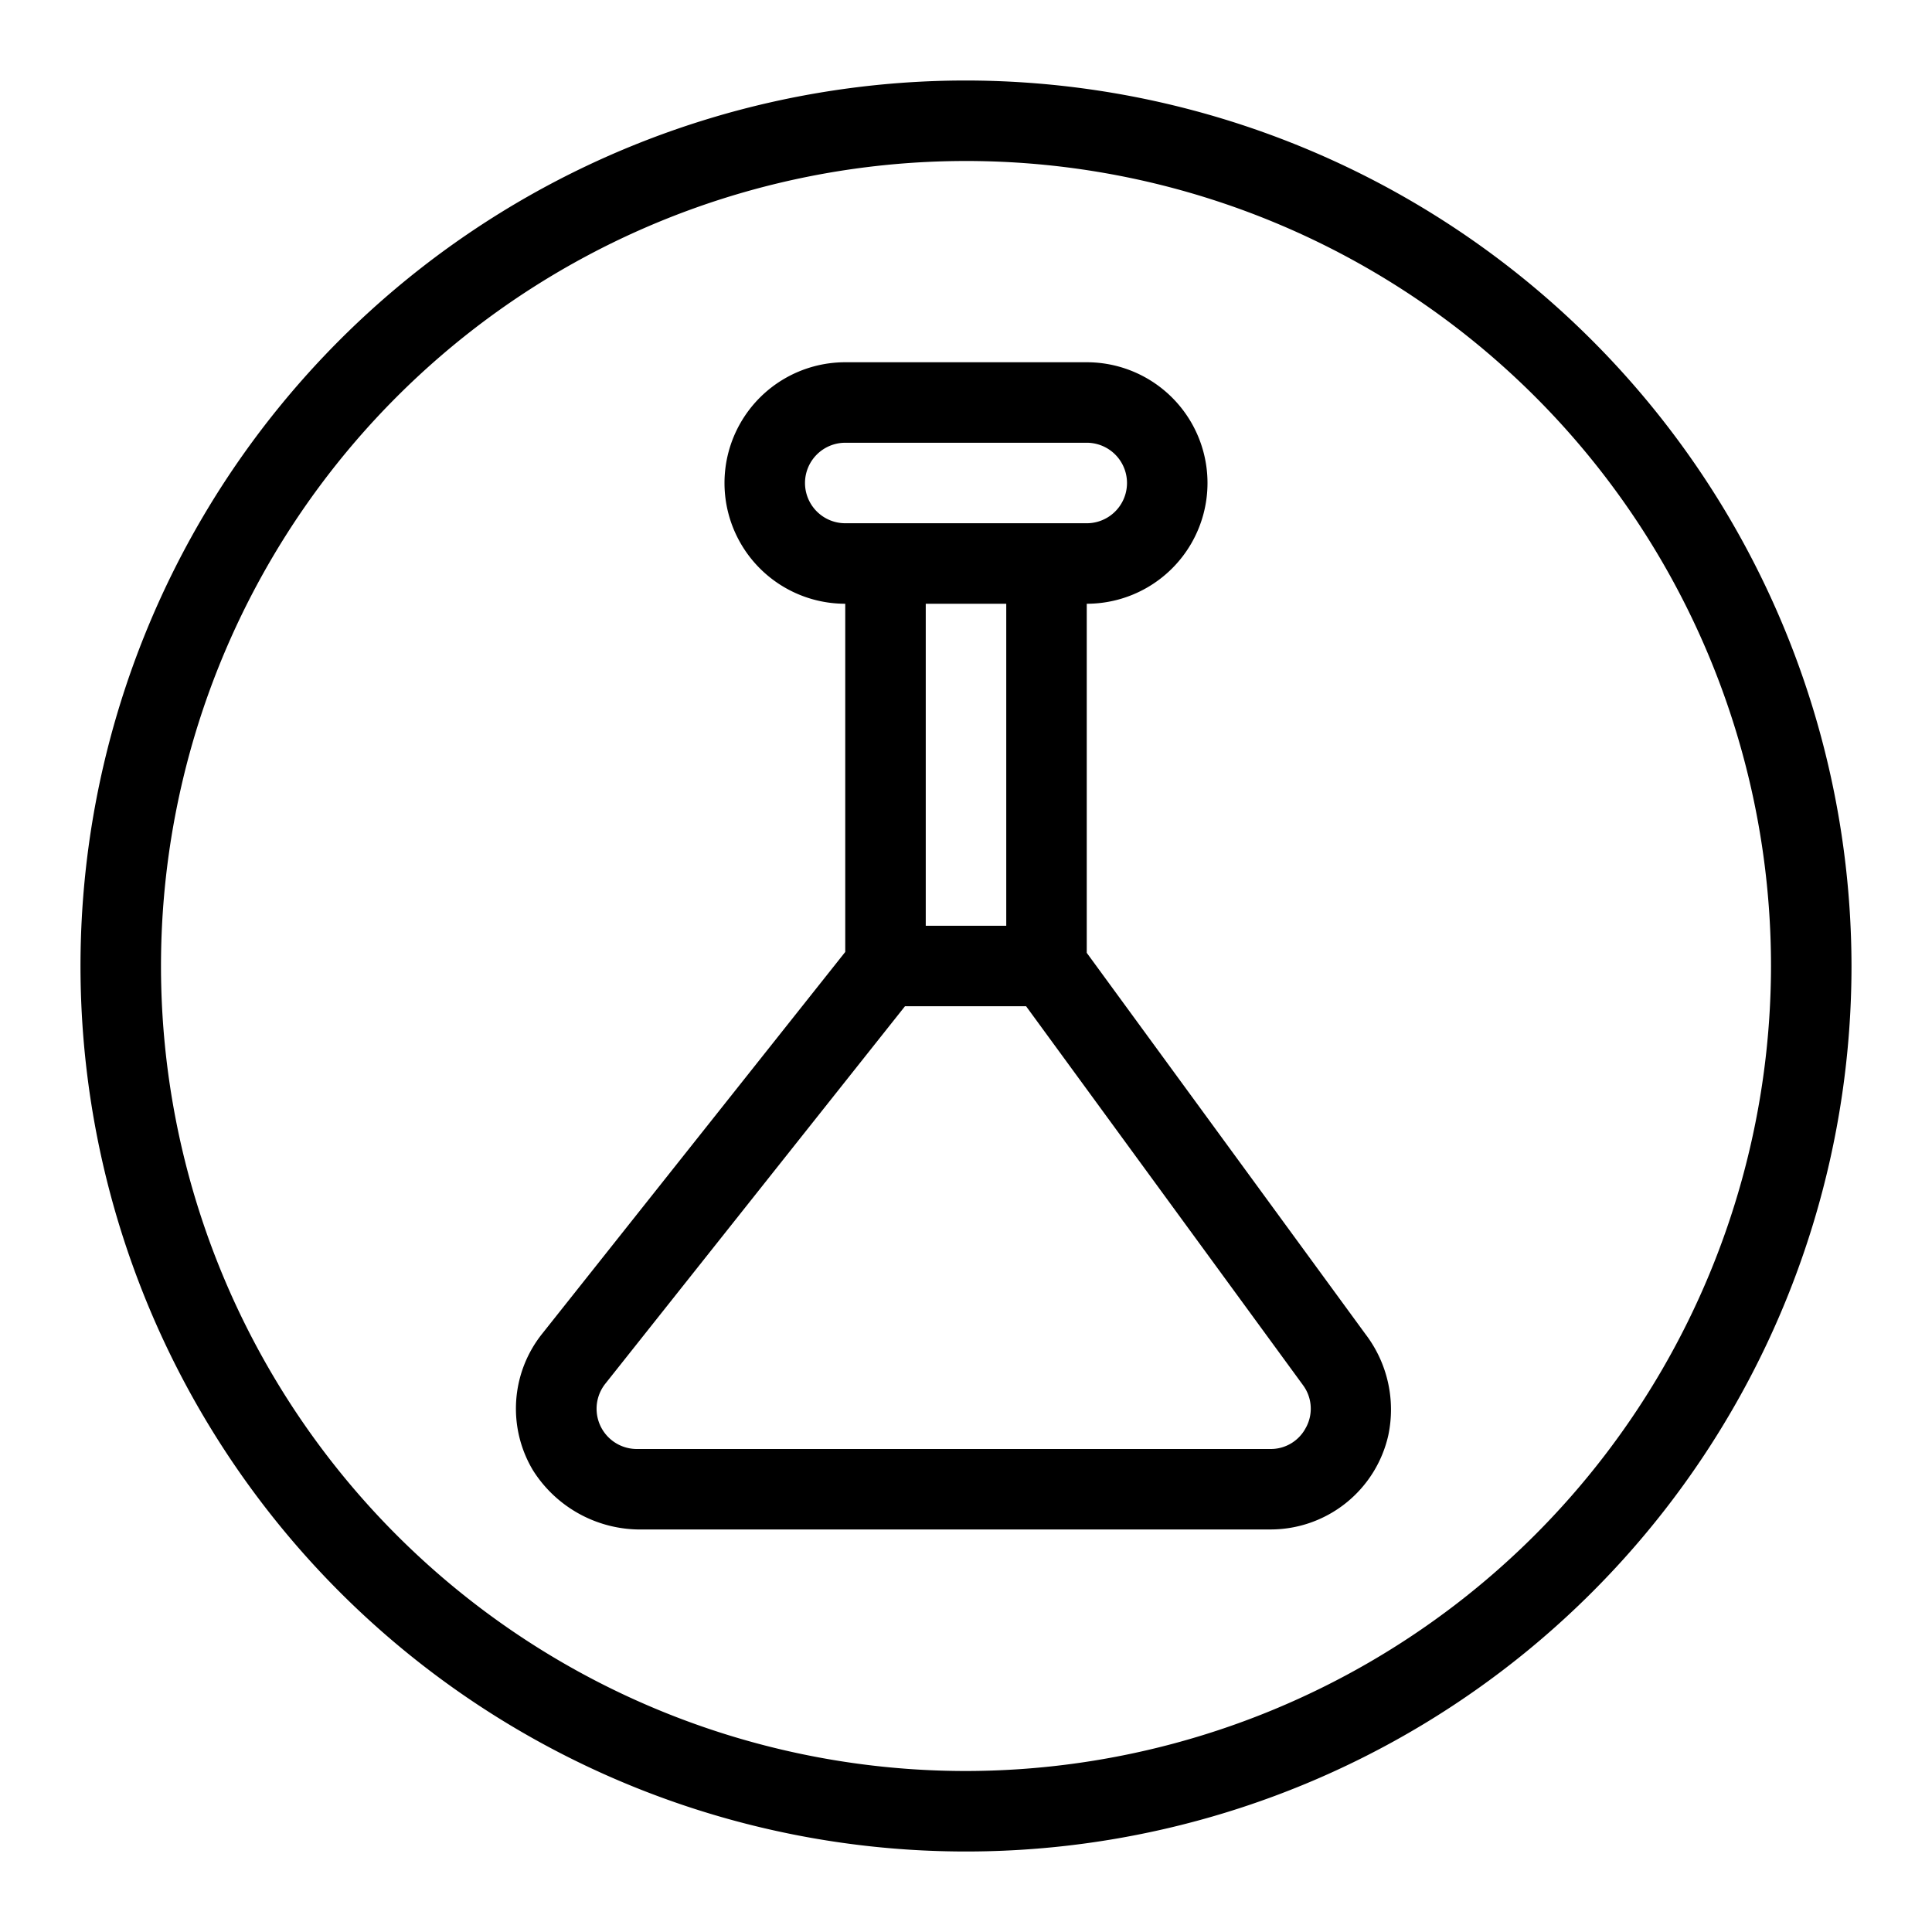 <svg height="512" viewBox="0 0 48 48" width="512" xmlns="http://www.w3.org/2000/svg"><g id="Icon"><path d="m24 2a22 22 0 1 0 22 22 22.025 22.025 0 0 0 -22-22zm0 42a20 20 0 1 1 20-20 20.023 20.023 0 0 1 -20 20zm3-20.327v-8.673a3 3 0 0 0 0-6h-6a3 3 0 0 0 0 6v8.651l-7.528 9.483a2.982 2.982 0 0 0 -.23 3.396 3.151 3.151 0 0 0 2.738 1.469h15.582a3 3 0 0 0 2.929-2.335 3.087 3.087 0 0 0 -.565-2.516zm-7-11.673a1.001 1.001 0 0 1 1-1h6a1 1 0 0 1 0 2h-6a1.001 1.001 0 0 1 -1-1zm5 3v8h-2v-8zm7.453 20.453a.982.982 0 0 1 -.891.547h-15.74a1 1 0 0 1 -.783-1.622l7.445-9.378h3.009l6.877 9.41a.983.983 0 0 1 .084 1.043z"/></g></svg>